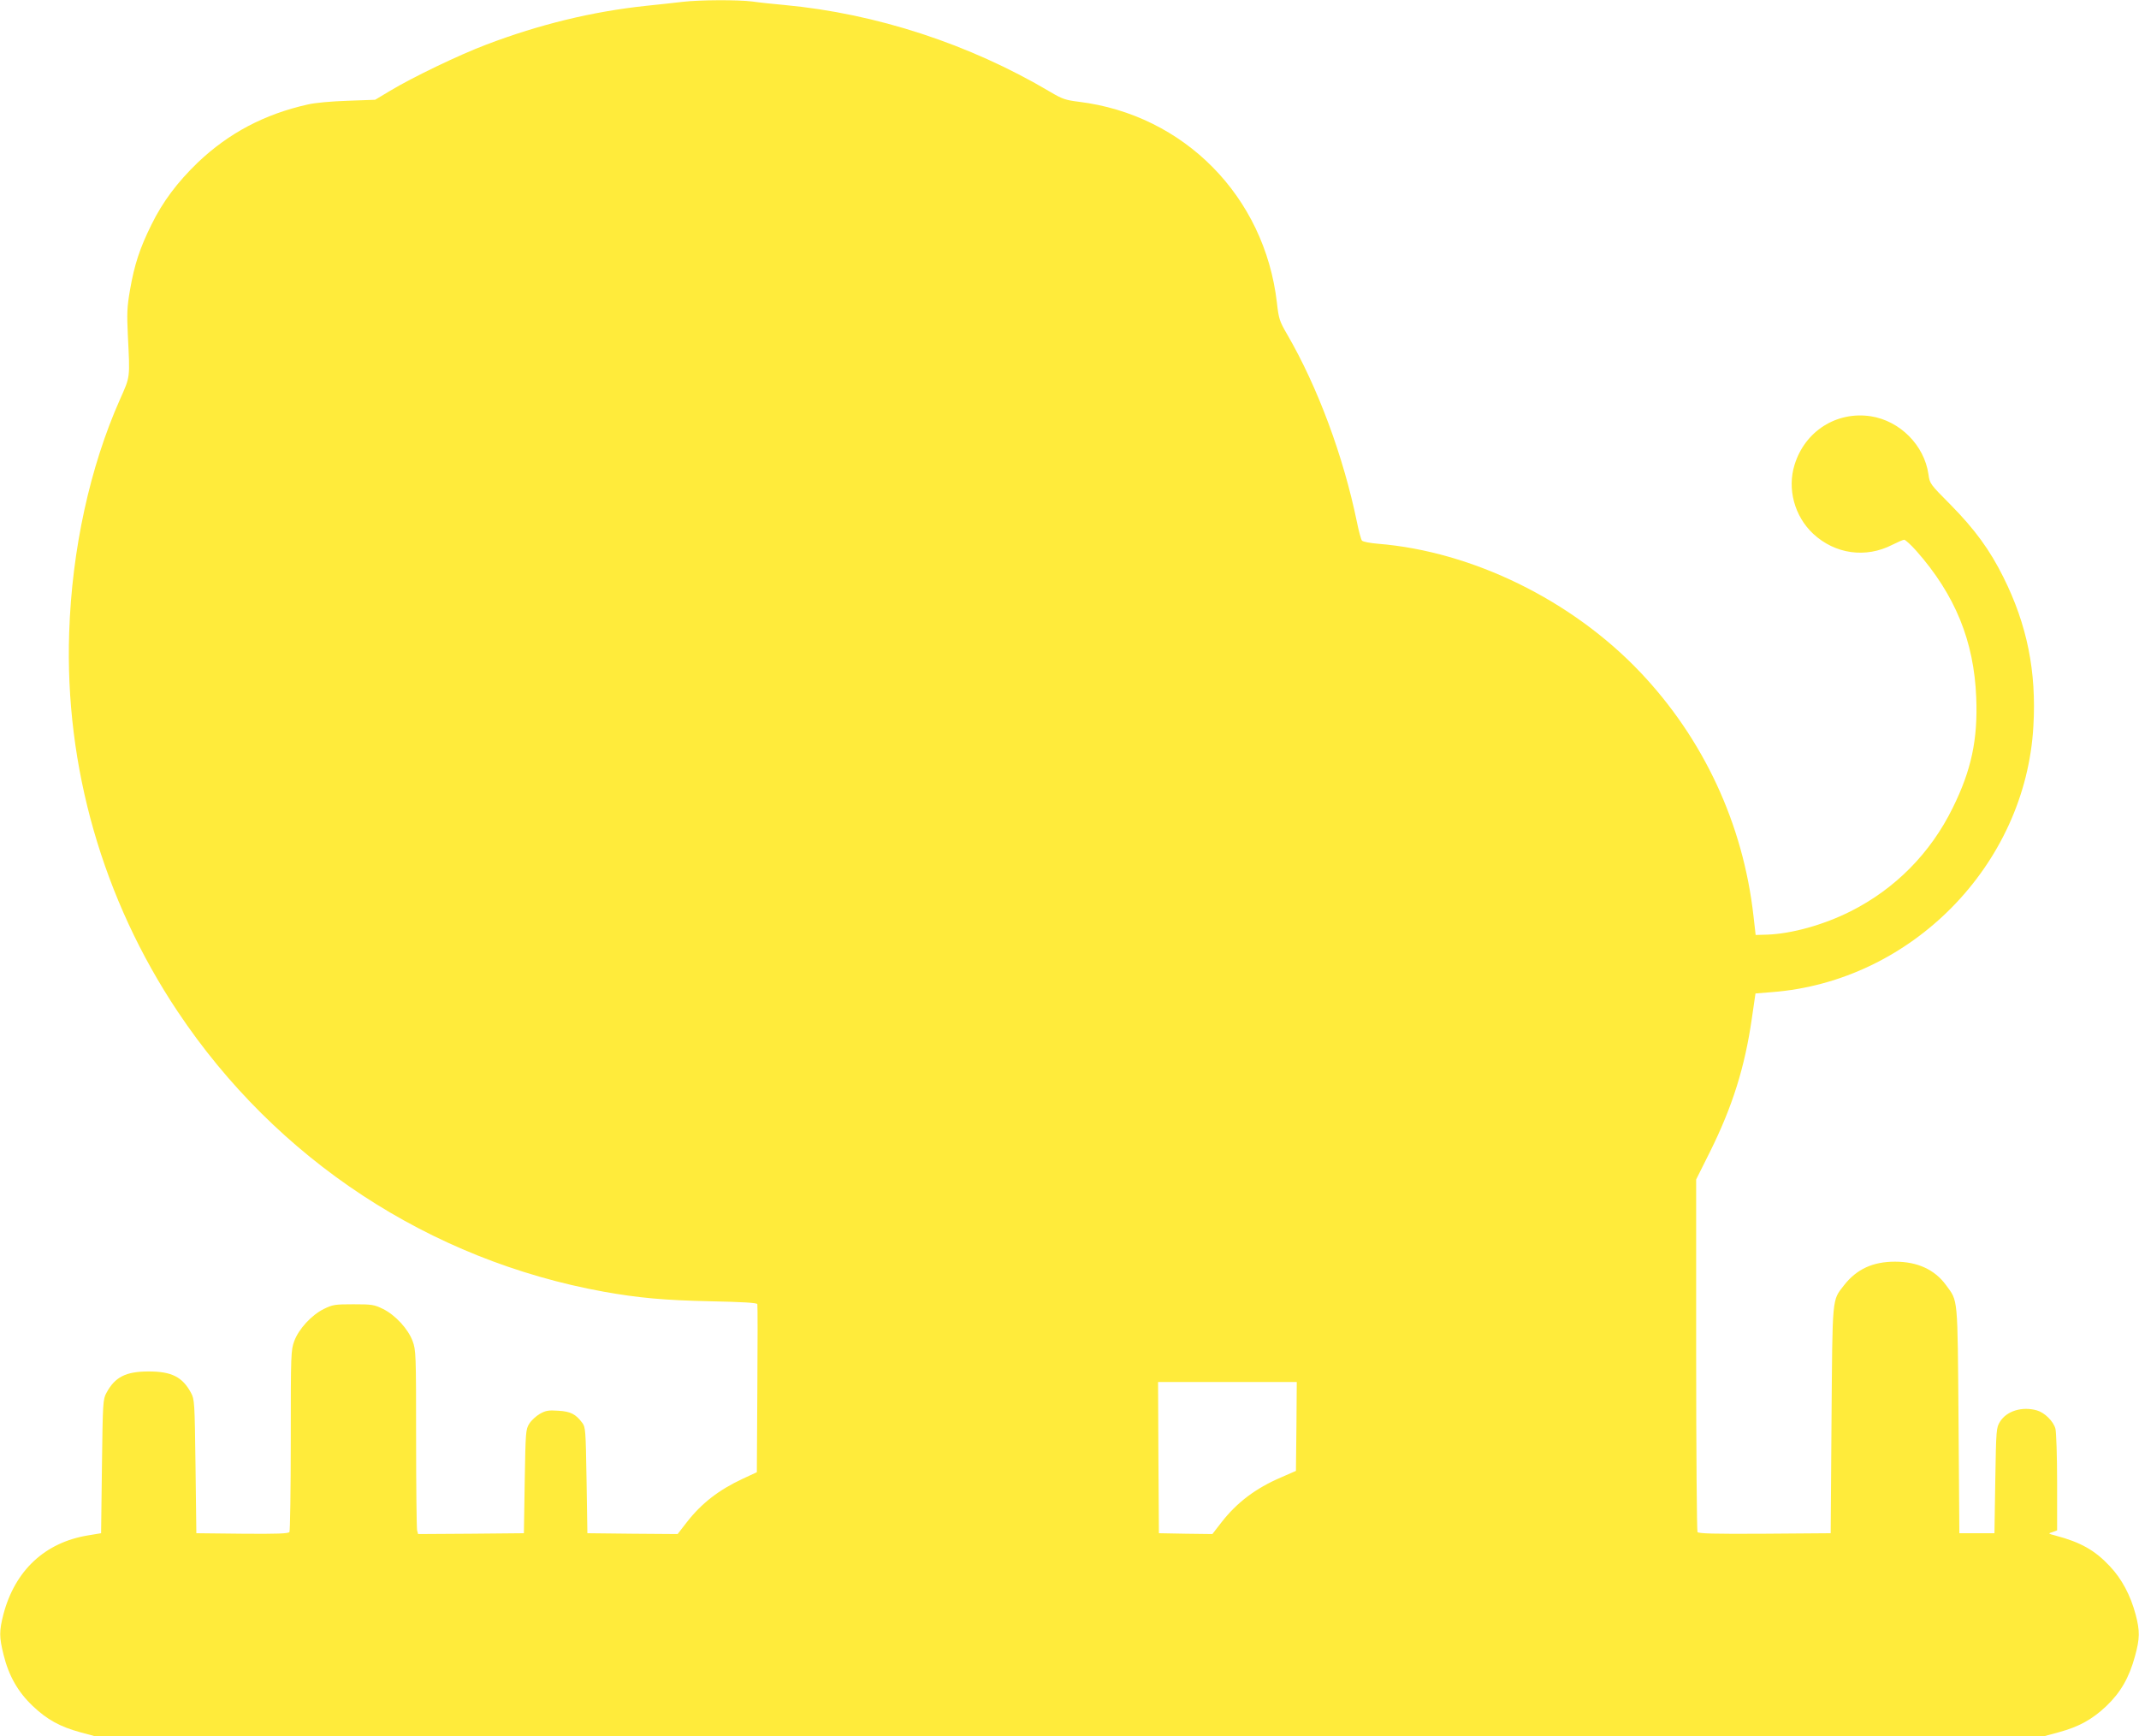 <?xml version="1.0" standalone="no"?>
<!DOCTYPE svg PUBLIC "-//W3C//DTD SVG 20010904//EN"
 "http://www.w3.org/TR/2001/REC-SVG-20010904/DTD/svg10.dtd">
<svg version="1.0" xmlns="http://www.w3.org/2000/svg"
 width="1280pt" height="1039pt" viewBox="0 0 1280 1039"
 preserveAspectRatio="xMidYMid meet">
<g transform="translate(0,1039) scale(0.1,-0.1)"
fill="#ffeb3b" stroke="none">
<path d="M4085 10379 c-38 -5 -137 -15 -220 -24 -320 -34 -637 -111 -955 -232
-164 -62 -440 -195 -575 -276 l-90 -54 -165 -6 c-94 -3 -196 -12 -237 -22
-260 -58 -474 -171 -660 -348 -121 -117 -209 -233 -277 -372 -69 -139 -102
-239 -128 -390 -18 -103 -19 -141 -13 -270 13 -262 15 -245 -47 -385 -179
-402 -288 -898 -304 -1396 -27 -800 201 -1596 649 -2267 591 -886 1507 -1488
2551 -1677 208 -37 361 -51 638 -57 191 -4 278 -9 280 -17 2 -6 2 -235 0 -509
l-3 -497 -84 -39 c-144 -67 -247 -147 -335 -260 l-55 -71 -270 2 -270 3 -5
317 c-5 300 -6 318 -26 344 -39 52 -70 68 -144 72 -58 4 -75 1 -110 -19 -22
-13 -51 -39 -63 -59 -21 -34 -22 -47 -27 -345 l-5 -310 -316 -3 -317 -2 -6 22
c-3 13 -6 260 -6 550 0 509 -1 529 -21 583 -27 73 -104 156 -177 192 -53 26
-66 28 -177 28 -111 0 -124 -2 -177 -28 -73 -36 -150 -119 -177 -192 -20 -54
-21 -74 -21 -593 0 -295 -4 -543 -8 -550 -7 -9 -70 -12 -283 -10 l-274 3 -5
400 c-5 386 -6 401 -27 440 -51 95 -116 128 -253 128 -137 0 -202 -33 -253
-128 -21 -39 -22 -54 -27 -440 l-5 -400 -78 -13 c-258 -42 -438 -210 -507
-474 -25 -98 -25 -135 1 -239 31 -127 87 -225 175 -308 85 -81 163 -124 284
-157 l85 -23 5835 0 5835 0 85 23 c121 33 199 76 284 156 87 83 137 171 172
299 29 106 30 150 4 249 -31 116 -83 214 -155 290 -89 95 -174 143 -325 183
-45 12 -45 12 -17 21 l27 10 0 286 c0 158 -5 303 -10 322 -12 45 -65 97 -111
110 -88 25 -181 -3 -221 -68 -22 -36 -23 -46 -28 -352 l-5 -315 -105 0 -105 0
-5 675 c-6 751 -2 710 -75 810 -68 93 -171 140 -305 140 -133 0 -230 -45 -305
-141 -73 -94 -69 -58 -75 -809 l-5 -675 -394 -3 c-309 -2 -396 1 -403 10 -4 7
-8 485 -8 1061 l0 1049 83 166 c134 270 208 505 250 796 l22 151 99 8 c833 64
1518 760 1564 1592 19 327 -38 607 -179 890 -82 165 -172 288 -317 435 -123
124 -124 125 -132 182 -25 174 -171 320 -345 347 -205 31 -394 -89 -456 -290
-45 -144 -1 -308 111 -413 131 -122 315 -148 474 -66 32 16 64 30 71 30 7 0
40 -30 73 -67 232 -263 345 -540 358 -878 10 -250 -29 -434 -141 -660 -133
-271 -345 -485 -612 -619 -161 -81 -353 -134 -498 -139 l-69 -2 -13 114 c-62
551 -299 1060 -679 1460 -409 430 -1003 721 -1567 767 -48 4 -91 12 -97 19 -5
6 -19 56 -30 111 -81 394 -235 809 -418 1124 -46 79 -50 93 -61 190 -74 635
-555 1123 -1185 1201 -81 10 -100 17 -171 59 -482 286 -1042 469 -1590 520
-66 6 -153 15 -193 21 -86 11 -317 10 -417 -2z m3673 -8525 l-3 -266 -89 -39
c-152 -65 -264 -150 -356 -268 l-55 -71 -160 2 -160 3 -3 453 -2 452 415 0
415 0 -2 -266z"/>
</g>
</svg>
